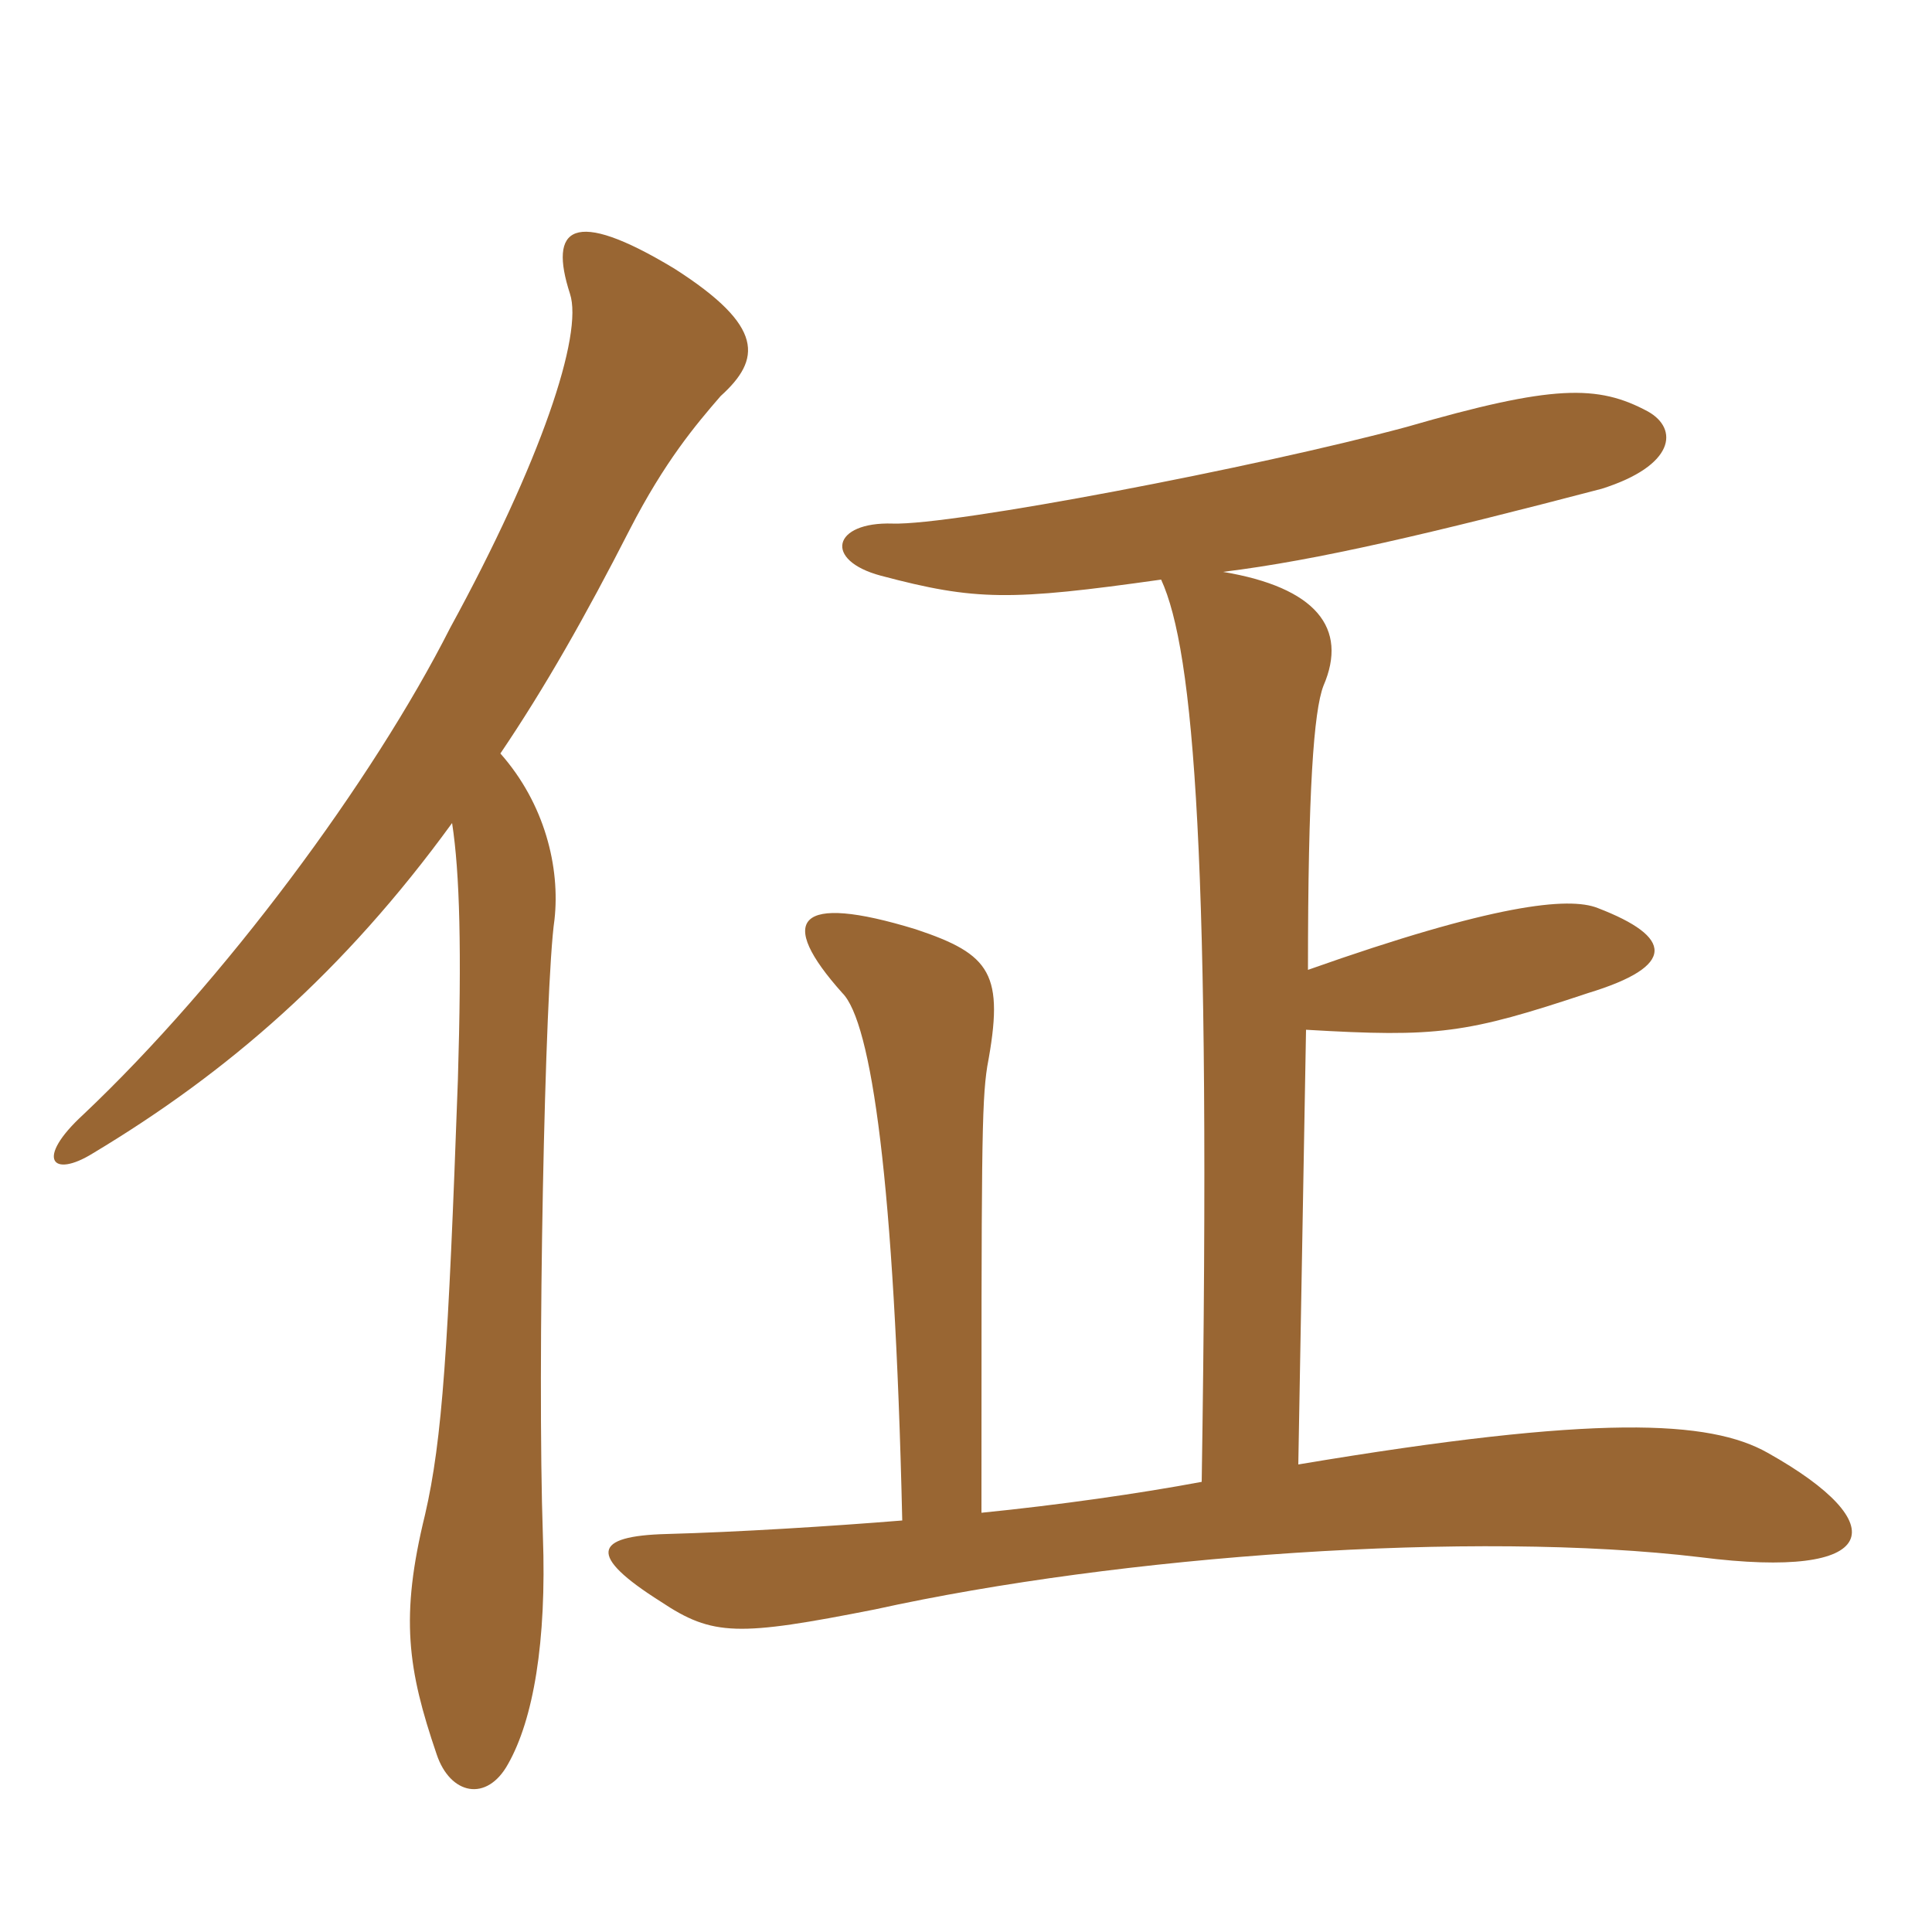 <svg xmlns="http://www.w3.org/2000/svg" xmlns:xlink="http://www.w3.org/1999/xlink" width="150" height="150"><path fill="#996633" padding="10" d="M35.10 63.90C35.70 67.80 35.85 73.80 35.55 83.85C34.80 104.70 34.35 111.75 33 117.60C31.05 125.55 31.65 129.60 33.90 136.20C34.95 139.35 37.80 139.95 39.45 136.95C41.40 133.50 42.45 127.50 42.15 119.25C41.70 106.20 42.30 76.50 43.05 71.40C43.50 67.35 42.30 62.40 38.85 58.50C42.30 53.40 45.45 47.85 48.90 41.10C51.60 35.85 54 33 55.95 30.75C59.10 27.90 59.40 25.35 52.35 20.85C44.40 16.05 42.60 17.70 44.25 22.80C45.30 25.95 42 35.85 34.95 48.75C28.95 60.60 17.40 76.20 6.45 86.55C2.70 90 4.05 91.50 7.20 89.55C17.70 83.25 26.70 75.45 35.10 63.90ZM90.15 45C92.70 50.55 94.05 66.60 93.30 115.05C88.50 115.95 82.20 116.85 76.20 117.45C76.20 89.70 76.20 85.65 76.65 82.80C78 75.60 76.95 74.10 71.10 72.15C61.80 69.30 60.30 71.40 65.40 77.10C67.65 79.35 69.45 91.65 70.05 118.05C64.50 118.50 57.30 118.95 51.75 119.10C46.05 119.25 45.60 120.75 51.30 124.35C55.35 127.05 57.30 127.05 67.95 124.95C87 120.75 114.45 118.80 132 120.90C146.10 122.70 147.15 118.35 137.25 112.80C132.75 110.25 124.05 109.80 100.80 113.70L101.40 79.95C111.60 80.55 113.85 80.25 123.30 77.10C130.20 75 129.90 72.75 124.05 70.50C121.80 69.60 115.95 70.20 101.55 75.30C101.55 61.35 102 55.20 102.75 53.25C104.70 48.75 102.15 45.60 94.95 44.40C102.30 43.50 111.15 41.40 124.35 37.95C130.05 36.15 130.35 33.30 127.95 31.95C124.05 29.85 120.60 29.85 109.20 33.15C97.50 36.30 73.95 40.80 69.30 40.65C64.65 40.50 63.90 43.50 68.40 44.70C75.75 46.65 78.45 46.65 90.15 45Z"/></svg>